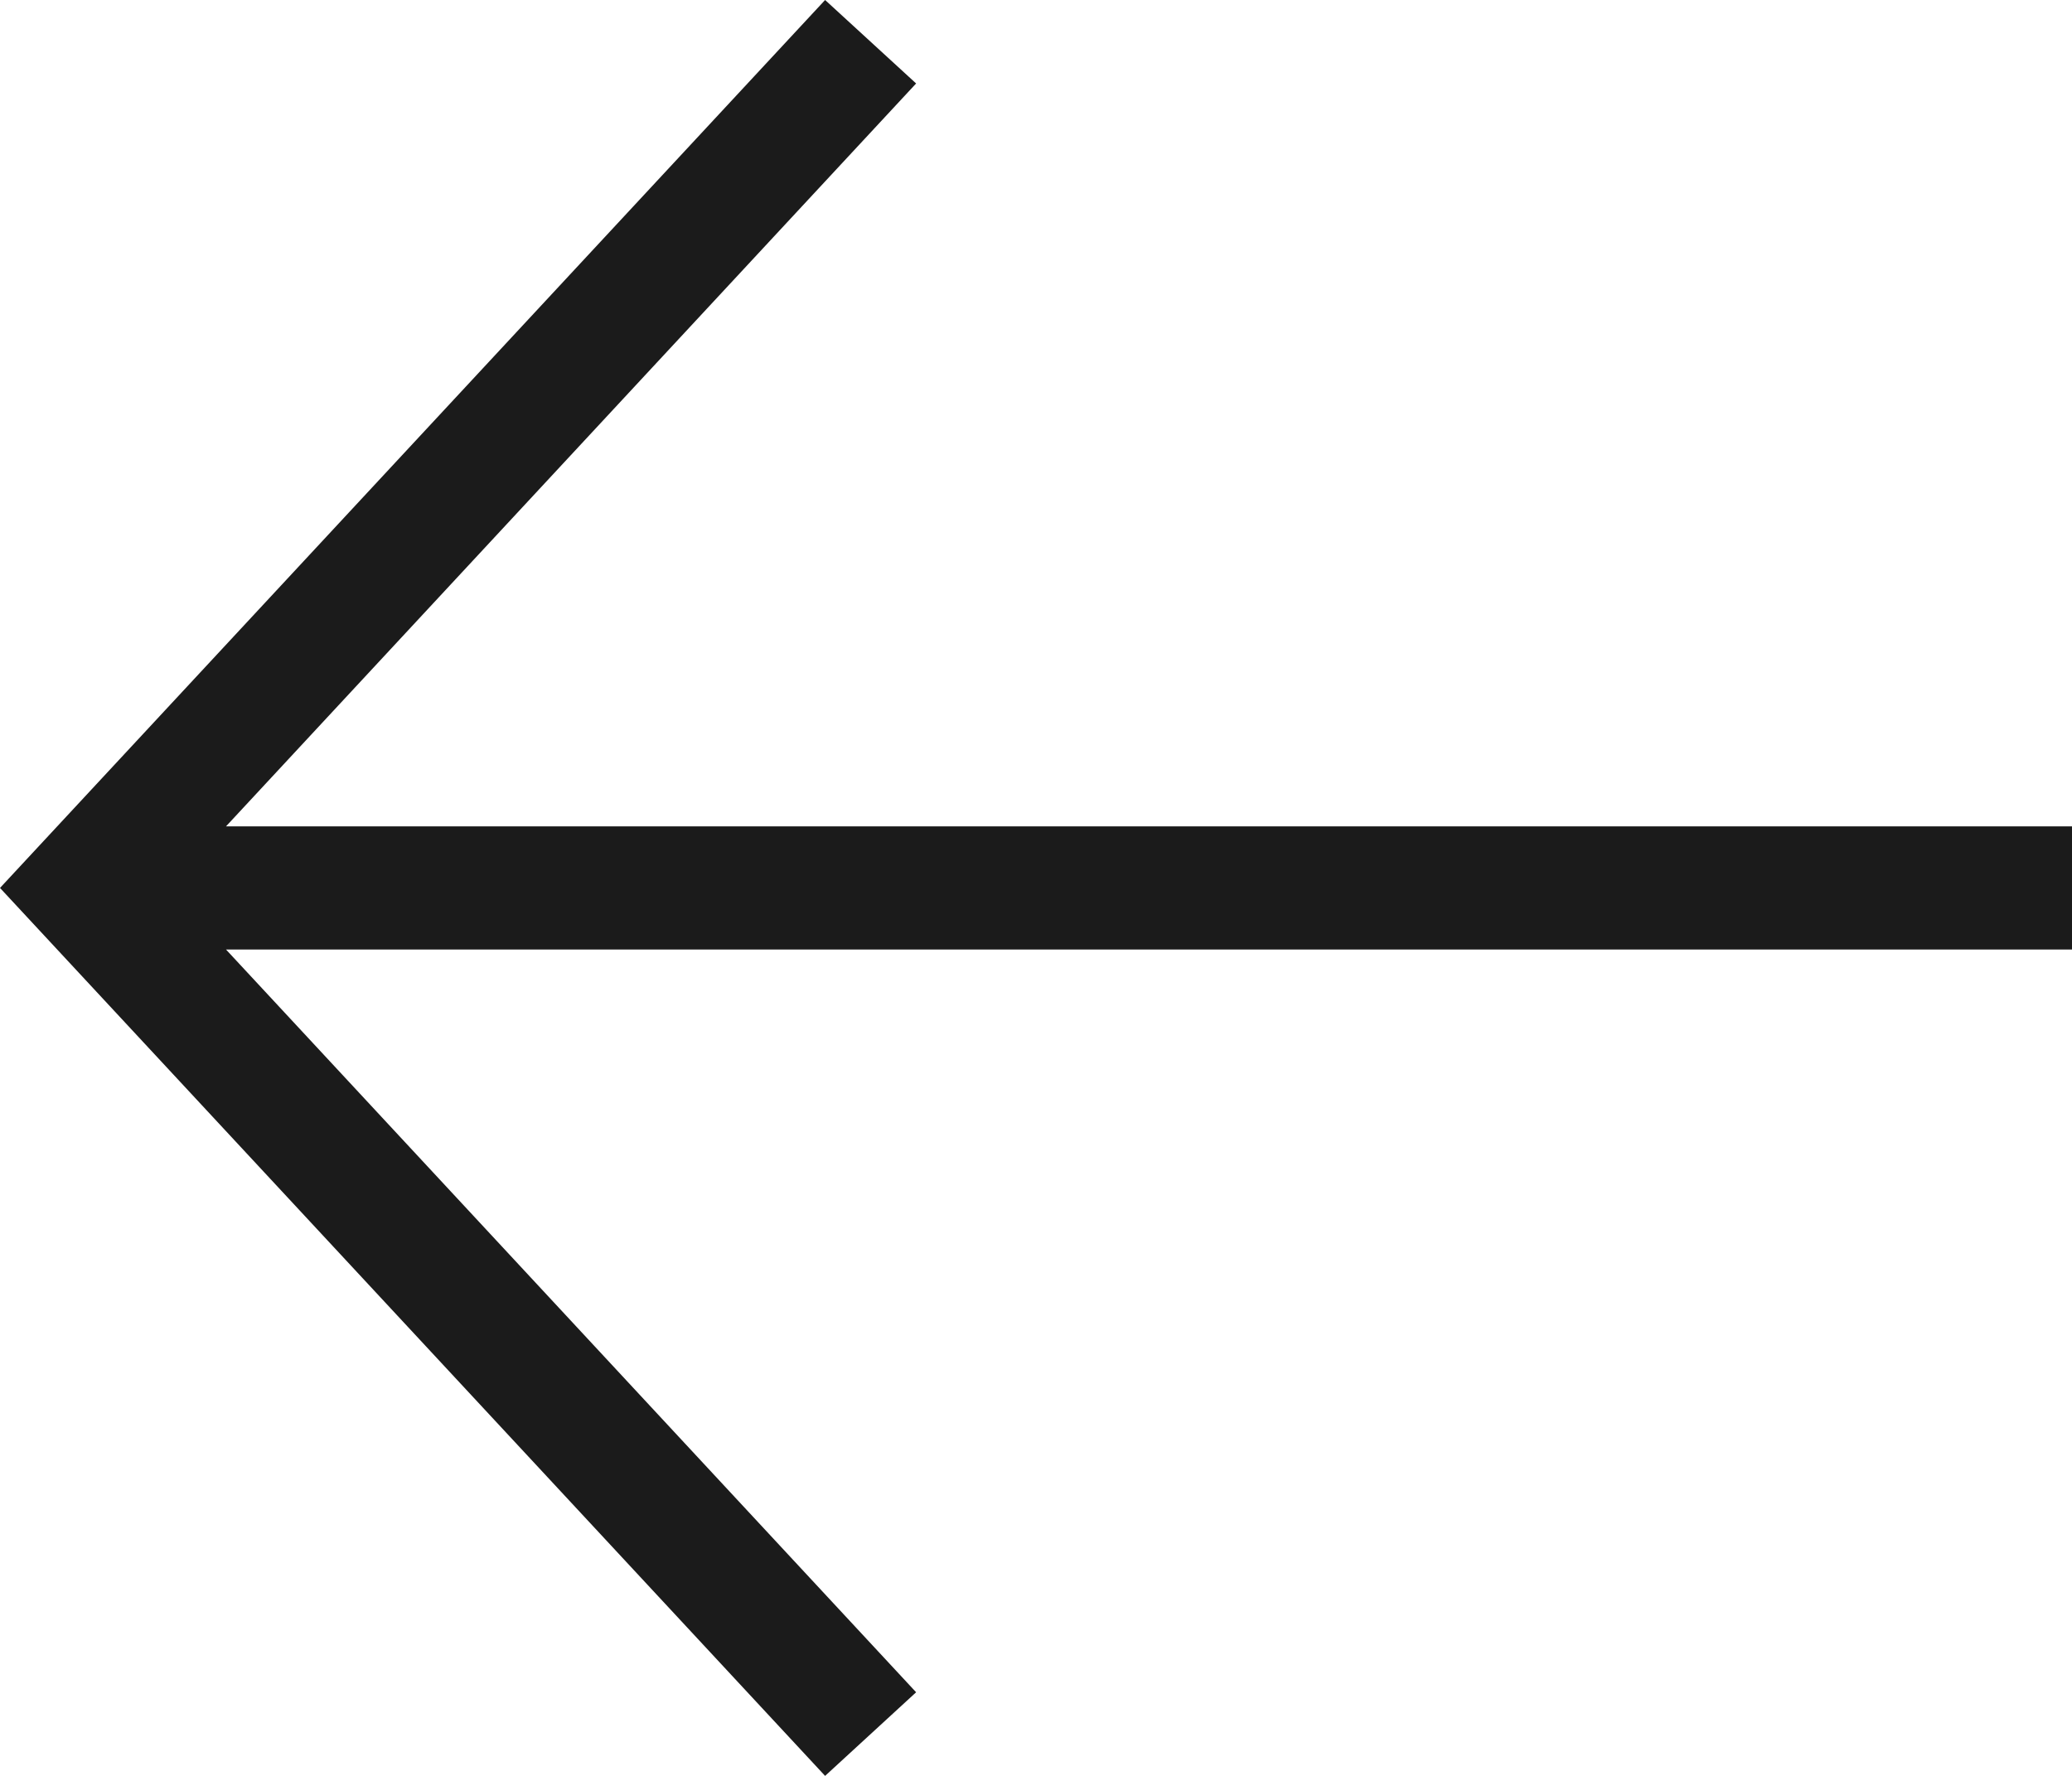 <svg xmlns="http://www.w3.org/2000/svg" width="14" height="12" viewBox="0 0 14 12">
    <path fill="#1B1B1B" fill-rule="nonzero" d="M1.527 6.416H14v-.832H1.527L6.19.564 5.575 0 0 6l5.575 6 .615-.565z"/>
</svg>
